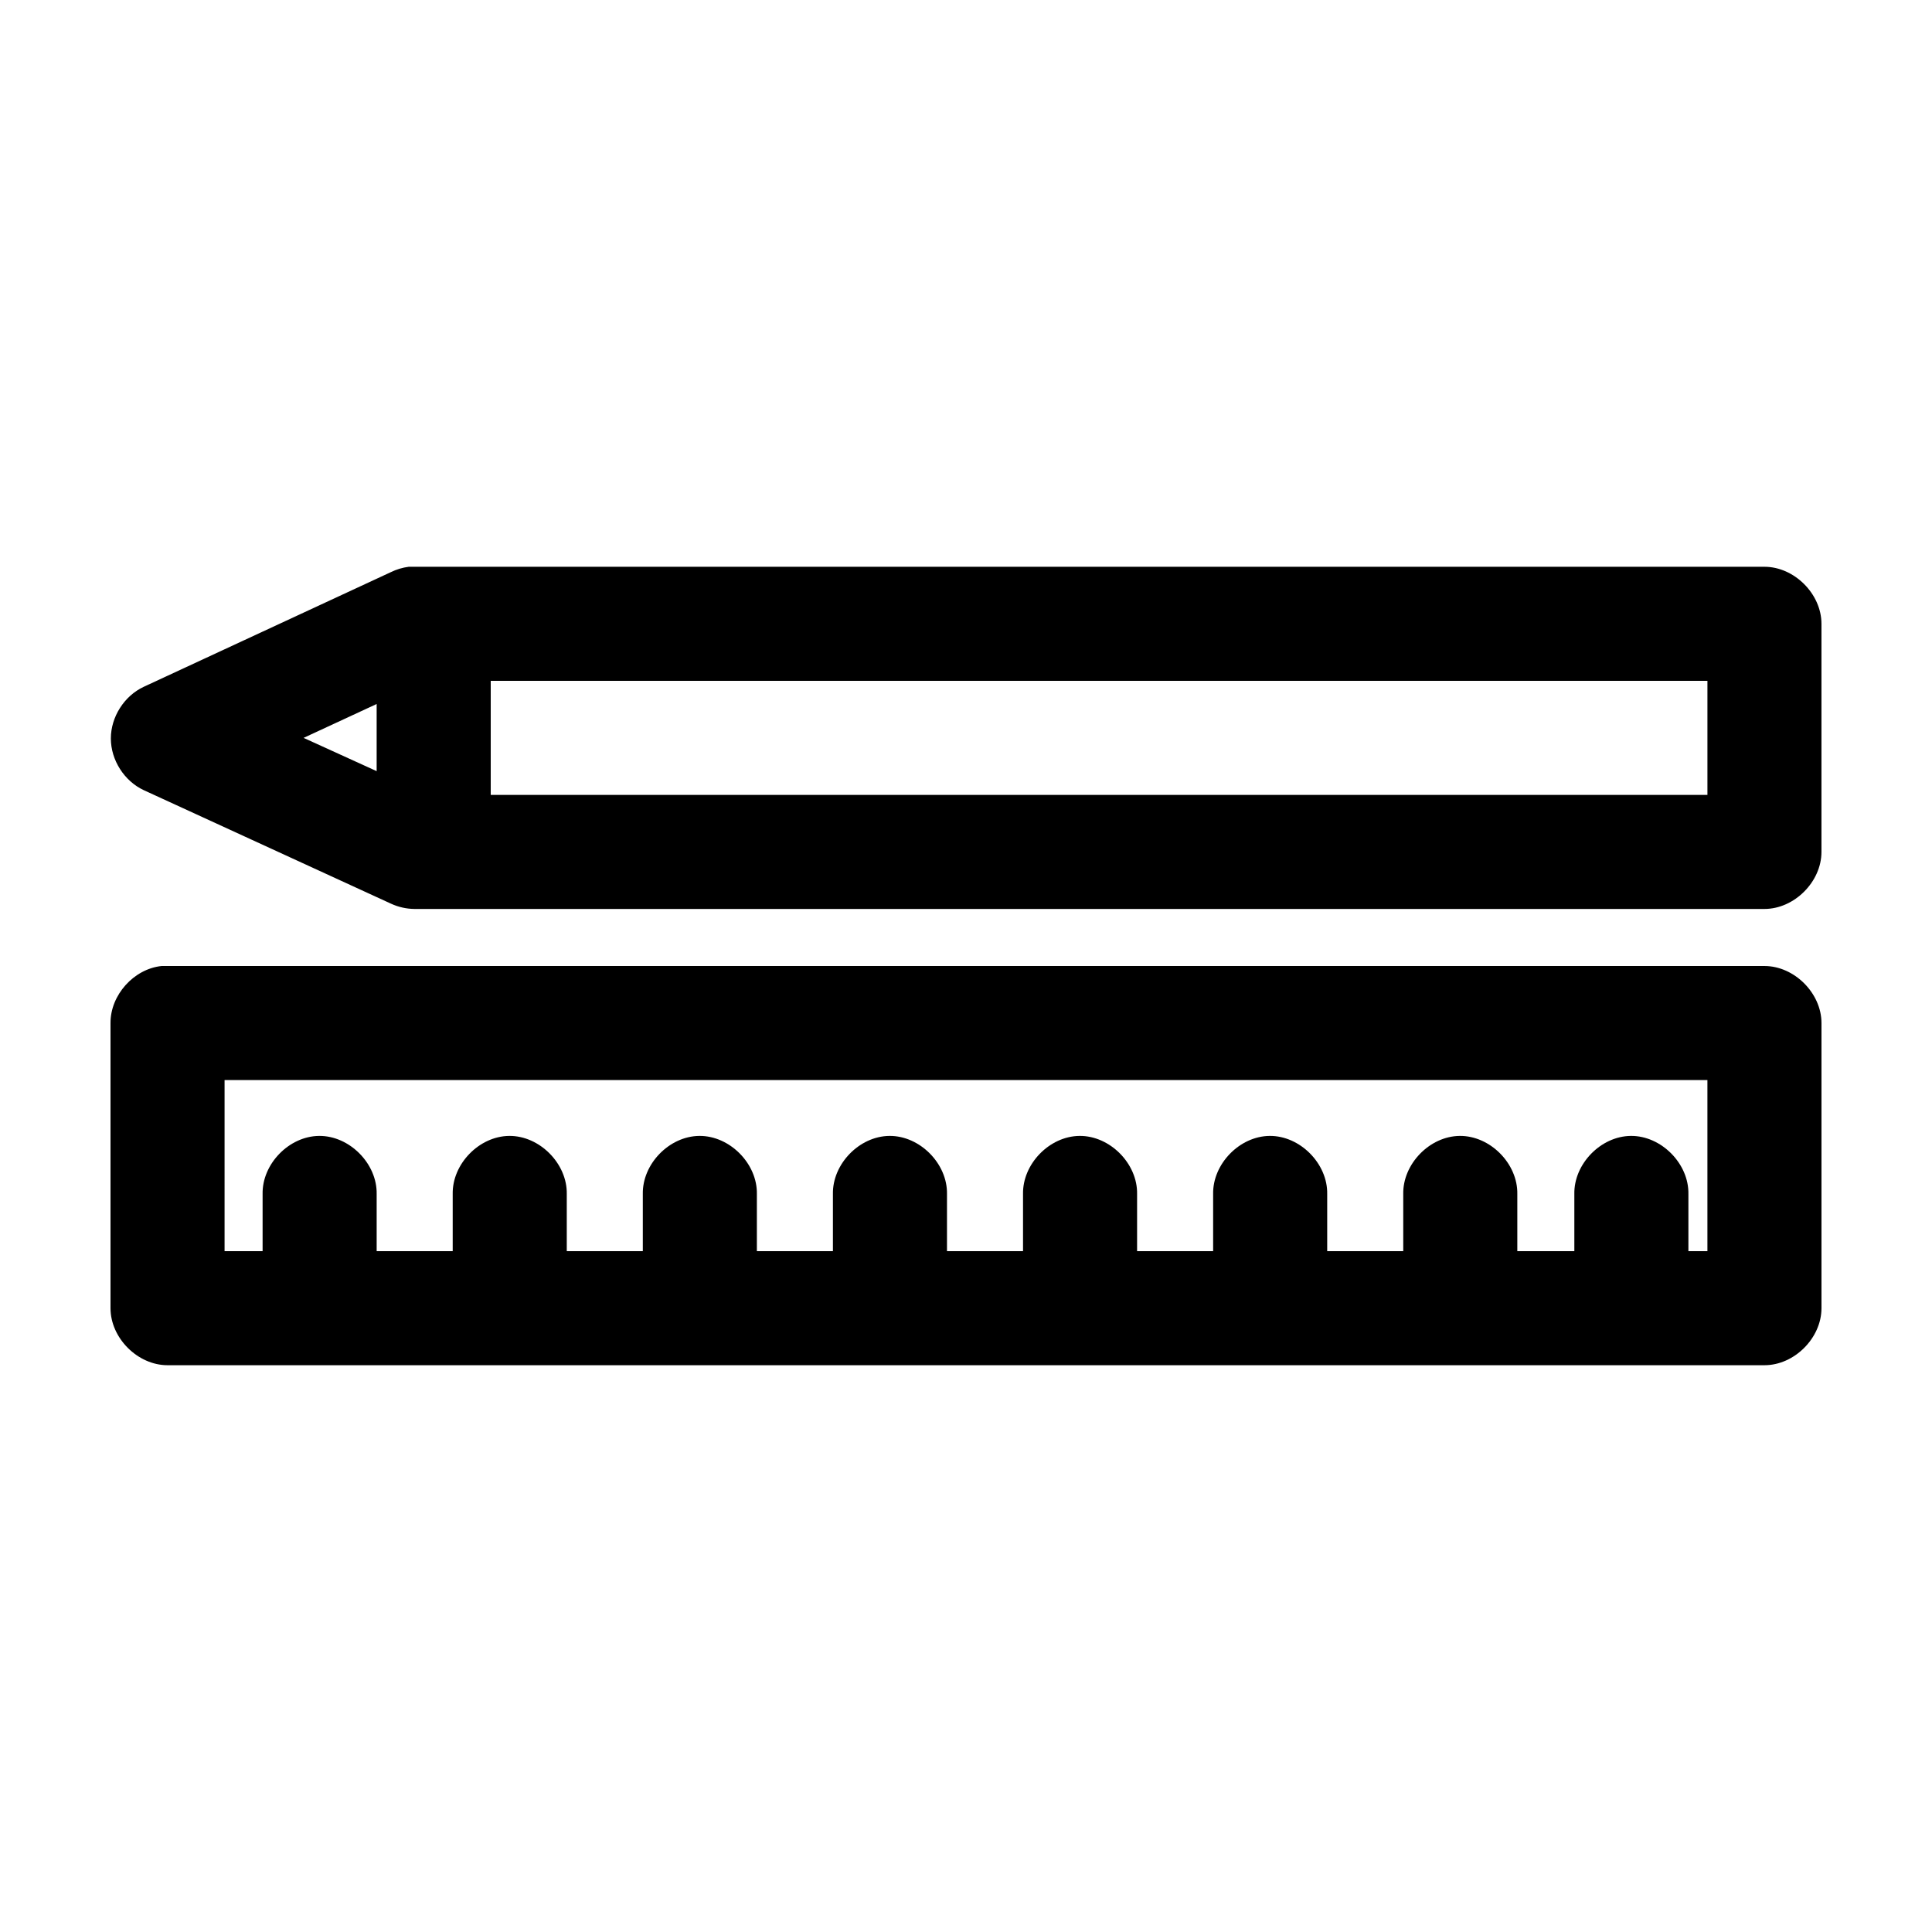 <?xml version="1.0" encoding="UTF-8"?>
<!-- Uploaded to: ICON Repo, www.svgrepo.com, Generator: ICON Repo Mixer Tools -->
<svg fill="#000000" width="800px" height="800px" version="1.1" viewBox="144 144 512 512" xmlns="http://www.w3.org/2000/svg">
 <path d="m252.32 294.2c-1.637 0.211-3.242 0.691-4.723 1.418l-65.496 30.387c-5.18 2.418-8.723 7.984-8.723 13.699s3.543 11.281 8.723 13.699l65.496 30.07c1.965 0.91 4.129 1.398 6.297 1.41h357.7c7.914 0 15.113-7.199 15.113-15.113v-60.457c0-7.914-7.199-15.113-15.113-15.113h-359.28zm21.727 30.227h322.44v30.23h-322.44zm-30.23 6.141v17.793l-19.363-8.816zm-56.992 69.434c-7.375 0.773-13.578 7.699-13.539 15.113v75.57c0 7.914 7.199 15.113 15.113 15.113h423.2c7.914 0 15.113-7.199 15.113-15.113v-75.57c0-7.914-7.199-15.113-15.113-15.113h-424.77zm16.688 30.227h392.97v45.344h-5.039v-15.113c0.168-8.07-7.199-15.516-15.27-15.43-7.969 0.082-15.125 7.461-14.957 15.43v15.113h-15.113v-15.113c0.164-8.07-7.203-15.516-15.273-15.43-7.969 0.082-15.121 7.461-14.957 15.43v15.113h-20.152v-15.113c0.168-8.07-7.199-15.516-15.273-15.43-7.965 0.082-15.121 7.461-14.957 15.43v15.113h-20.152v-15.113c0.168-8.07-7.199-15.516-15.27-15.43-7.969 0.082-15.125 7.461-14.957 15.43v15.113h-20.152v-15.113c0.168-8.07-7.199-15.516-15.273-15.43-7.965 0.082-15.121 7.461-14.957 15.43v15.113h-20.152v-15.113c0.168-8.07-7.199-15.516-15.27-15.43-7.969 0.082-15.125 7.461-14.957 15.43v15.113h-20.152v-15.113c0.168-8.07-7.199-15.516-15.273-15.43-7.965 0.082-15.121 7.461-14.957 15.43v15.113h-20.152v-15.113c0.168-8.07-7.199-15.516-15.27-15.43-7.969 0.082-15.125 7.461-14.957 15.43v15.113h-10.078z"/>
</svg>